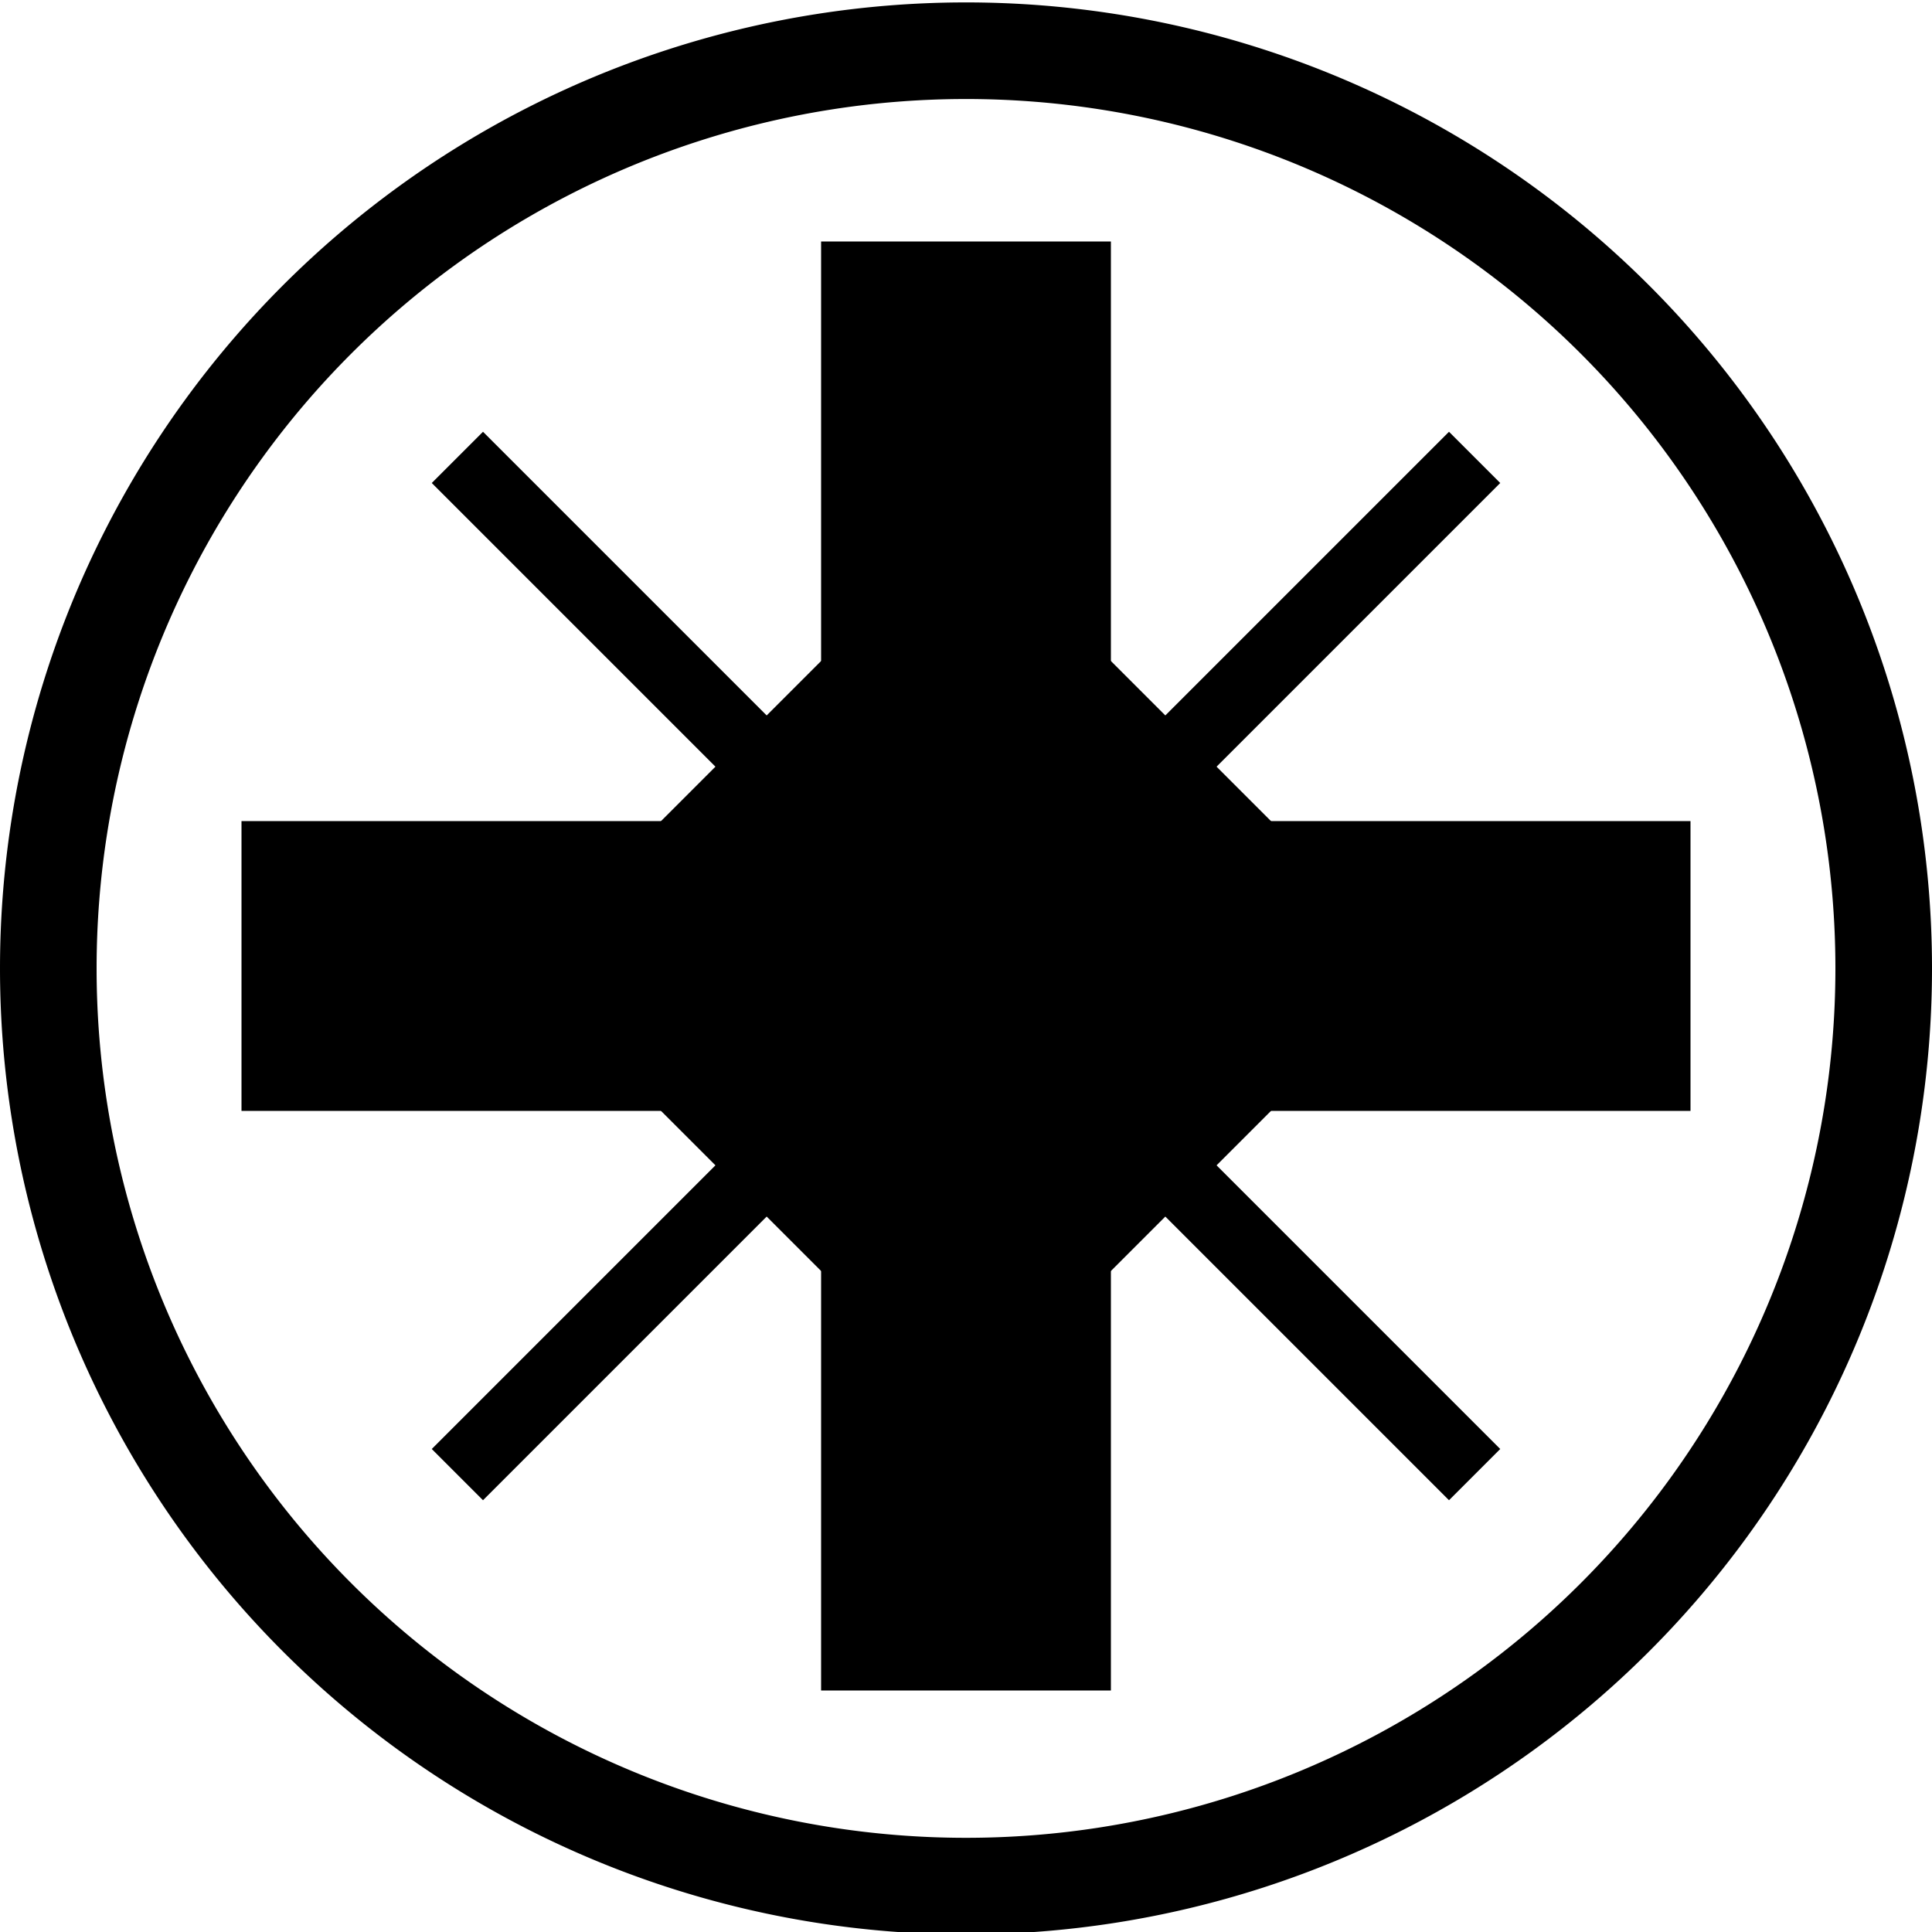 <svg width="40" height="40" stroke="#000" stroke-linecap="square" stroke-width="2" xmlns="http://www.w3.org/2000/svg"><path d="m39 20a19 19 0 1 0 0 .1z" fill="none"/><path d="m20 8v24M8 20h24" stroke-width="6"/><path d="m20 27.9-7.9-7.9 7.9-7.9 7.9 7.9-7.9 7.9"/><path d="m30 10-20 20m0-20 20 20" stroke-width="1.5"/></svg>
